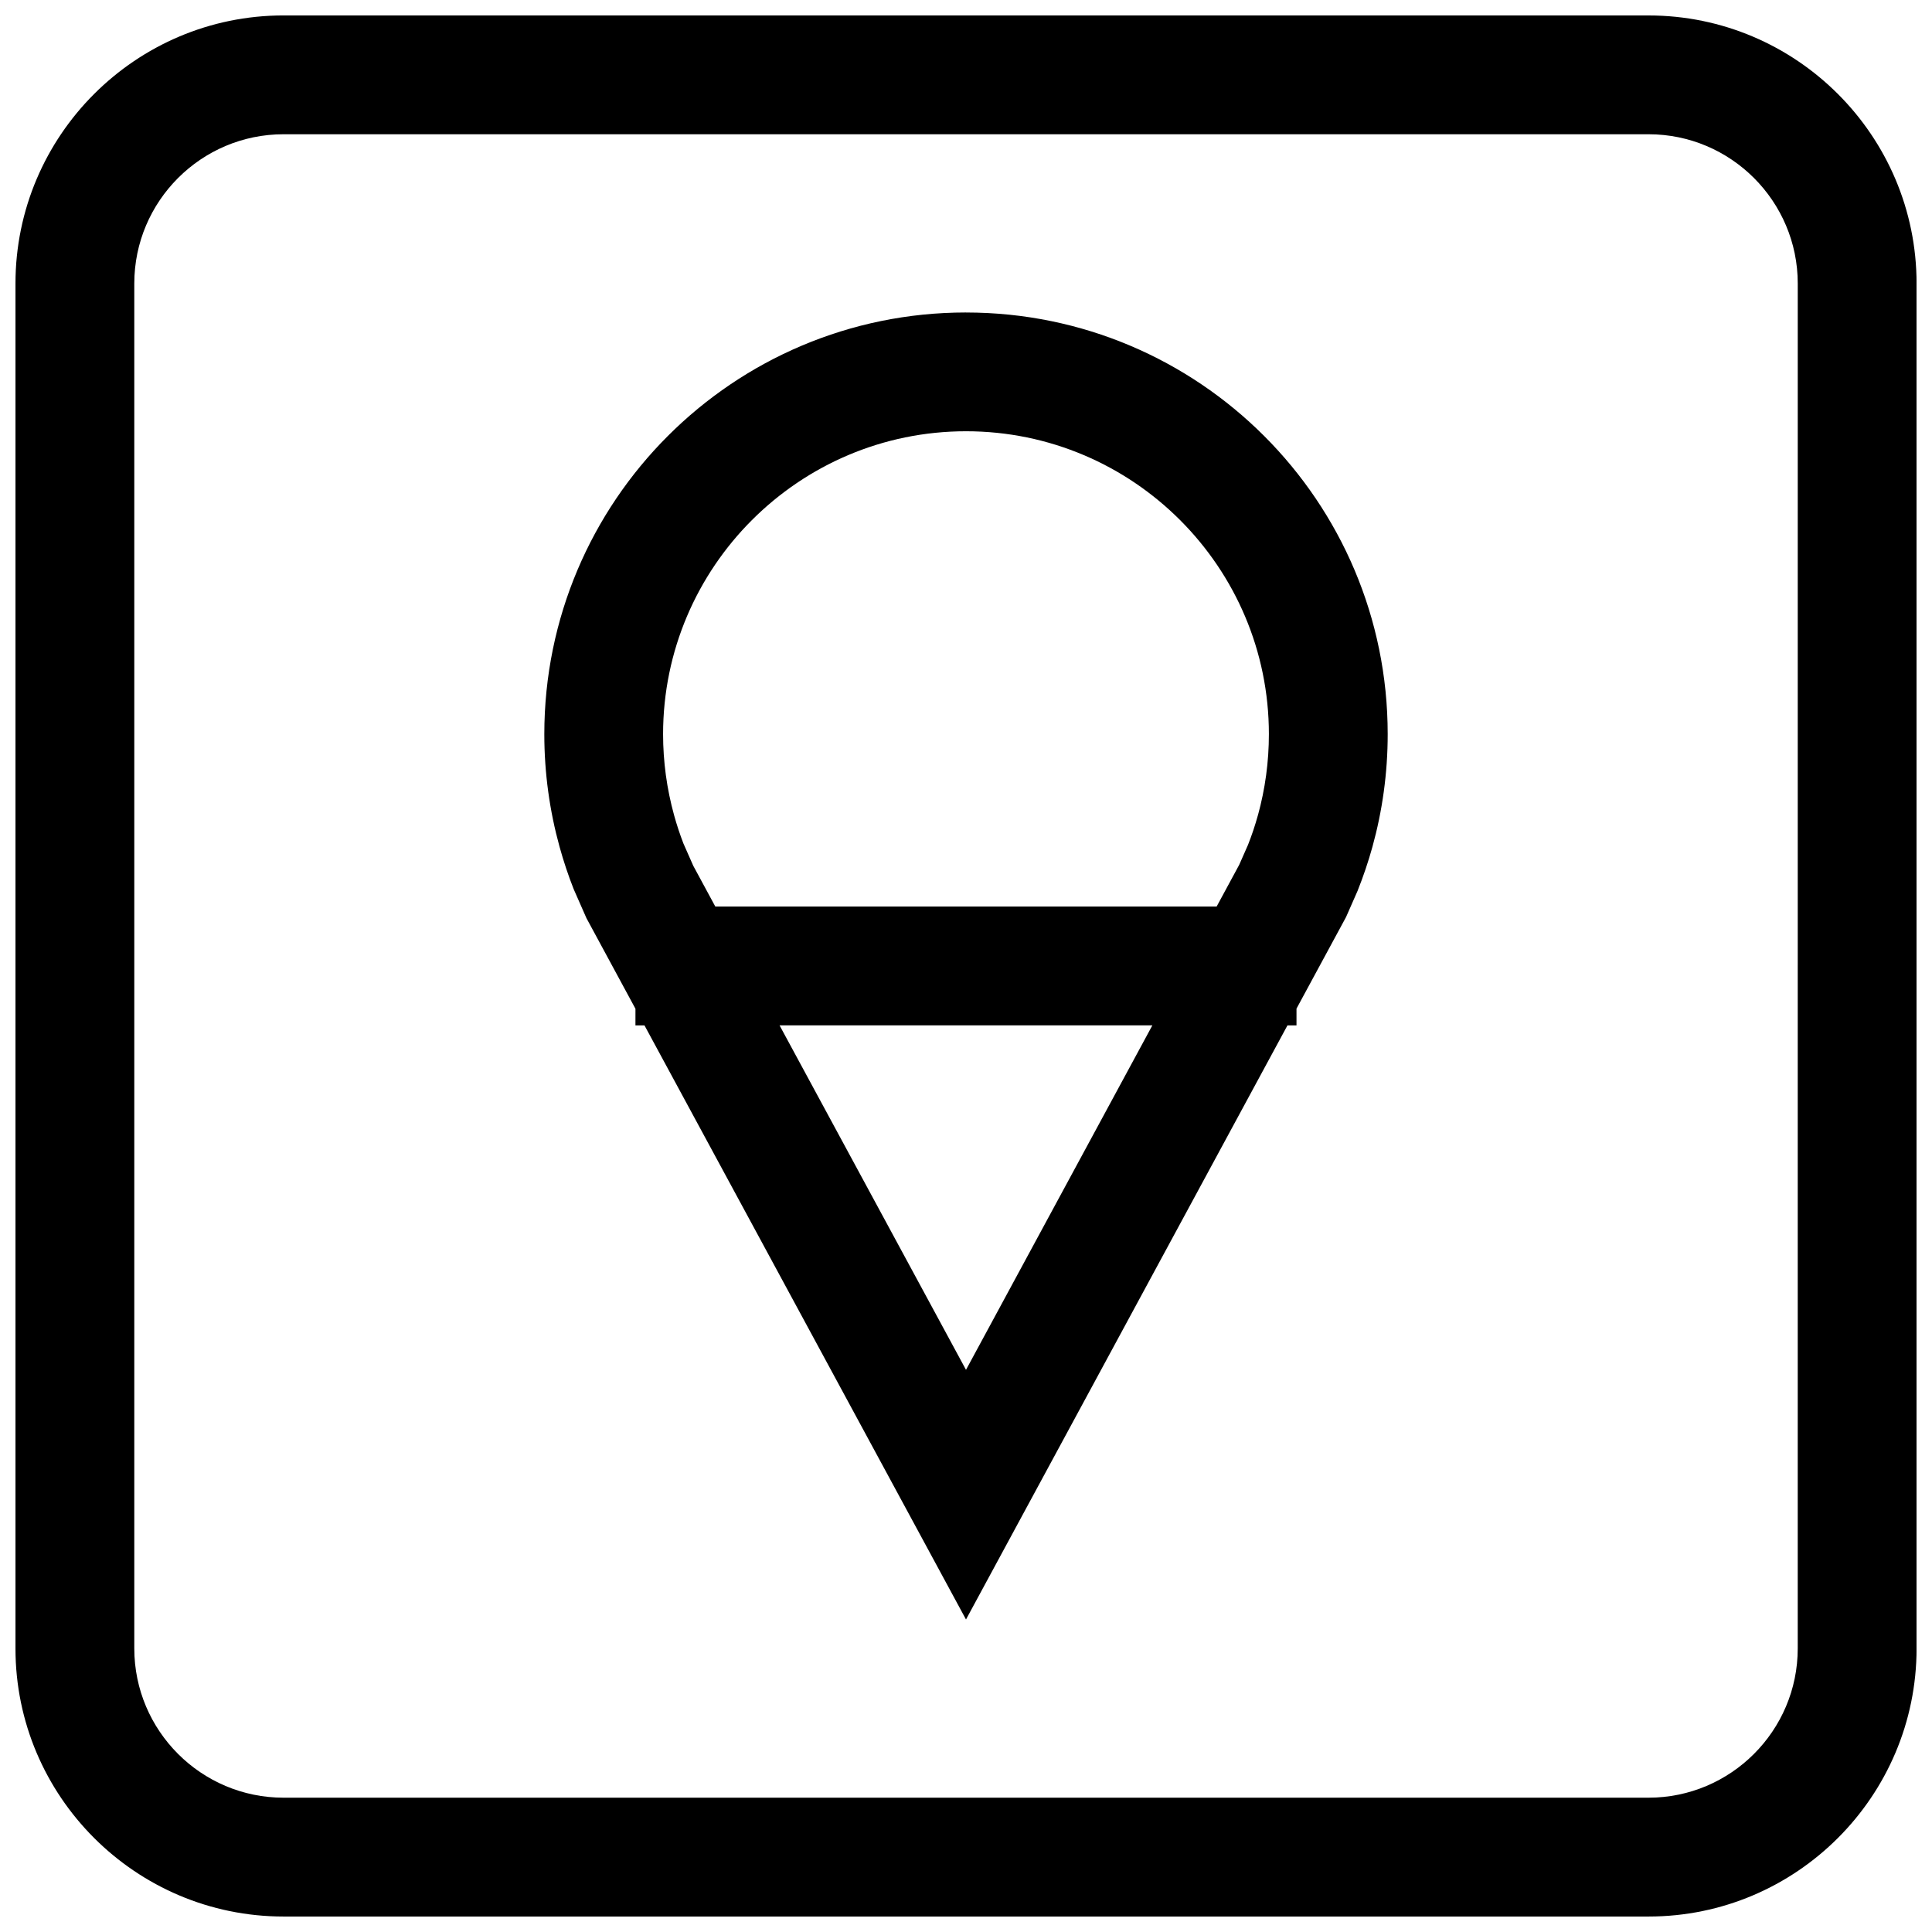 <?xml version="1.0" encoding="UTF-8"?>
<!-- Uploaded to: SVG Repo, www.svgrepo.com, Generator: SVG Repo Mixer Tools -->
<svg width="800px" height="800px" version="1.1" viewBox="144 144 512 512" xmlns="http://www.w3.org/2000/svg">
 <defs>
  <clipPath id="a">
   <path d="m148.09 148.09h503.81v503.81h-503.81z"/>
  </clipPath>
 </defs>
 <path d="m400 226.81c-61.715 0-111.75 50.035-111.75 111.75 0 10.344 1.418 20.371 4.047 29.883 1.055 3.809 2.297 7.543 3.731 11.18l3.387 7.699 12.988 24.008-0.004 4.41h2.394l85.207 157.44 85.191-157.44h2.394v-4.441l13.129-24.262 3.055-6.941c1.512-3.793 2.832-7.684 3.938-11.668 2.629-9.508 4.047-19.523 4.047-29.883-0.004-61.699-50.039-111.73-111.75-111.73zm0 280.21-49.406-91.285h98.793zm77.363-146.99c-0.738 2.676-1.621 5.32-2.644 7.902l-2.312 5.242-5.984 11.07h-132.86l-5.84-10.801-2.613-5.918c-0.93-2.41-1.762-4.93-2.473-7.496-1.922-6.957-2.914-14.184-2.914-21.477 0.016-44.254 36.023-80.262 80.281-80.262s80.262 36.008 80.262 80.262c0 7.293-0.977 14.52-2.898 21.477z"/>
 <g clip-path="url(#a)">
  <path d="m580.87 148.09h-361.73c-39.172 0-71.039 31.867-71.039 71.039v361.75c0 39.156 31.867 71.02 71.039 71.02h361.75c39.156 0 71.02-31.863 71.02-71.035v-361.73c0-39.172-31.863-71.039-71.035-71.039zm39.547 432.77c0 21.805-17.742 39.547-39.547 39.547h-361.73c-21.809 0-39.551-17.742-39.551-39.547v-361.73c0-21.809 17.742-39.551 39.551-39.551h361.75c21.789 0 39.531 17.742 39.531 39.551z"/>
 </g>
</svg>